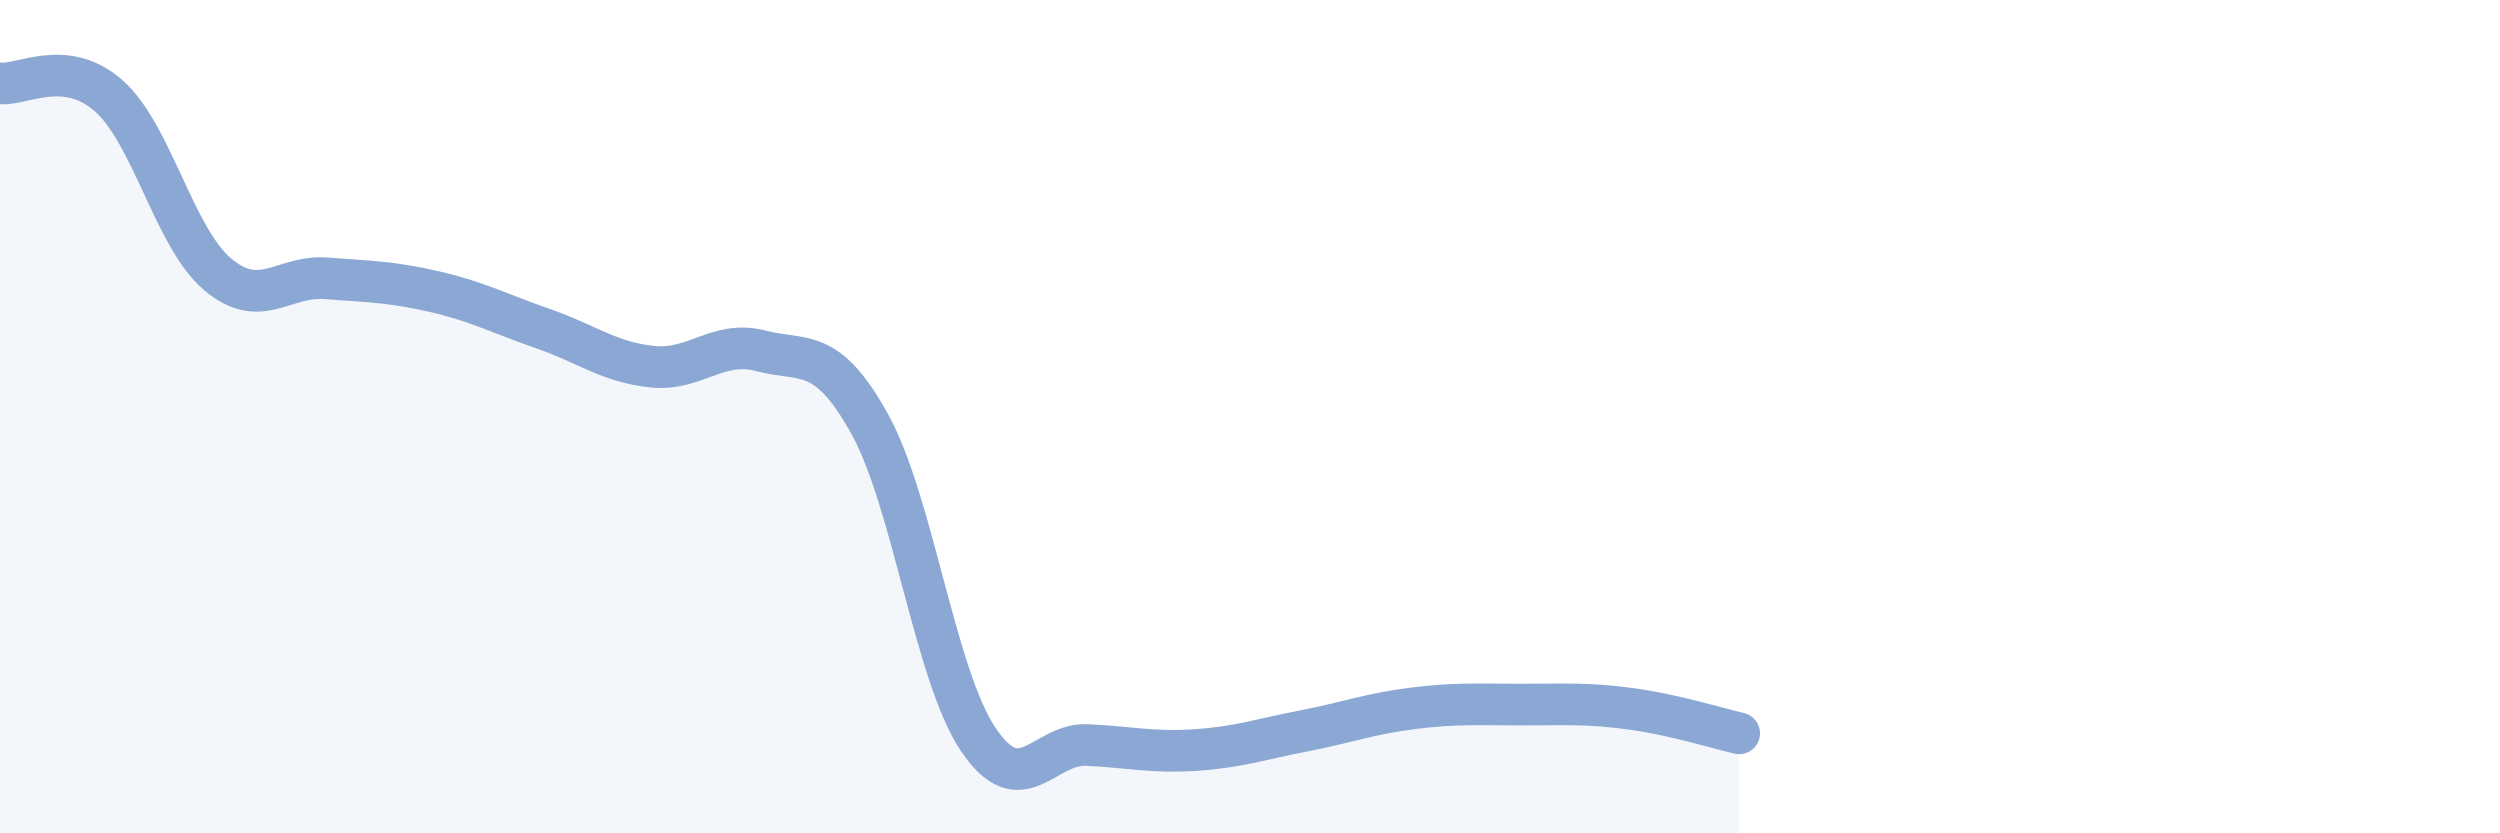 
    <svg width="60" height="20" viewBox="0 0 60 20" xmlns="http://www.w3.org/2000/svg">
      <path
        d="M 0,2 C 0.52,2.06 1.57,1.38 2.61,2.3 C 3.65,3.22 4.18,5.7 5.22,6.58 C 6.26,7.46 6.79,6.6 7.83,6.68 C 8.87,6.76 9.39,6.76 10.43,7 C 11.47,7.24 12,7.53 13.04,7.89 C 14.08,8.25 14.61,8.69 15.65,8.8 C 16.69,8.91 17.22,8.15 18.26,8.42 C 19.3,8.69 19.83,8.3 20.87,10.17 C 21.91,12.04 22.44,16.21 23.48,17.75 C 24.52,19.29 25.05,17.83 26.09,17.88 C 27.13,17.93 27.66,18.07 28.7,18 C 29.74,17.93 30.26,17.74 31.3,17.54 C 32.34,17.34 32.87,17.13 33.91,17 C 34.95,16.87 35.48,16.91 36.52,16.91 C 37.56,16.91 38.09,16.87 39.13,17.01 C 40.17,17.15 41.22,17.48 41.74,17.6L41.74 20L0 20Z"
        fill="#8ba7d3"
        opacity="0.1"
        stroke-linecap="round"
        stroke-linejoin="round"
      />
      <path
        d="M 0,2 C 0.52,2.06 1.57,1.38 2.61,2.3 C 3.65,3.22 4.18,5.7 5.22,6.58 C 6.26,7.46 6.79,6.6 7.83,6.68 C 8.87,6.76 9.39,6.76 10.43,7 C 11.47,7.24 12,7.53 13.04,7.89 C 14.08,8.25 14.61,8.69 15.65,8.8 C 16.69,8.91 17.22,8.15 18.26,8.42 C 19.3,8.69 19.83,8.3 20.87,10.17 C 21.91,12.04 22.44,16.21 23.48,17.75 C 24.52,19.29 25.05,17.83 26.09,17.88 C 27.13,17.93 27.66,18.07 28.7,18 C 29.74,17.93 30.26,17.74 31.3,17.54 C 32.34,17.34 32.87,17.13 33.91,17 C 34.95,16.87 35.48,16.91 36.52,16.91 C 37.56,16.91 38.09,16.87 39.13,17.01 C 40.17,17.15 41.22,17.48 41.74,17.6"
        stroke="#8ba7d3"
        stroke-width="1"
        fill="none"
        stroke-linecap="round"
        stroke-linejoin="round"
      />
    </svg>
  